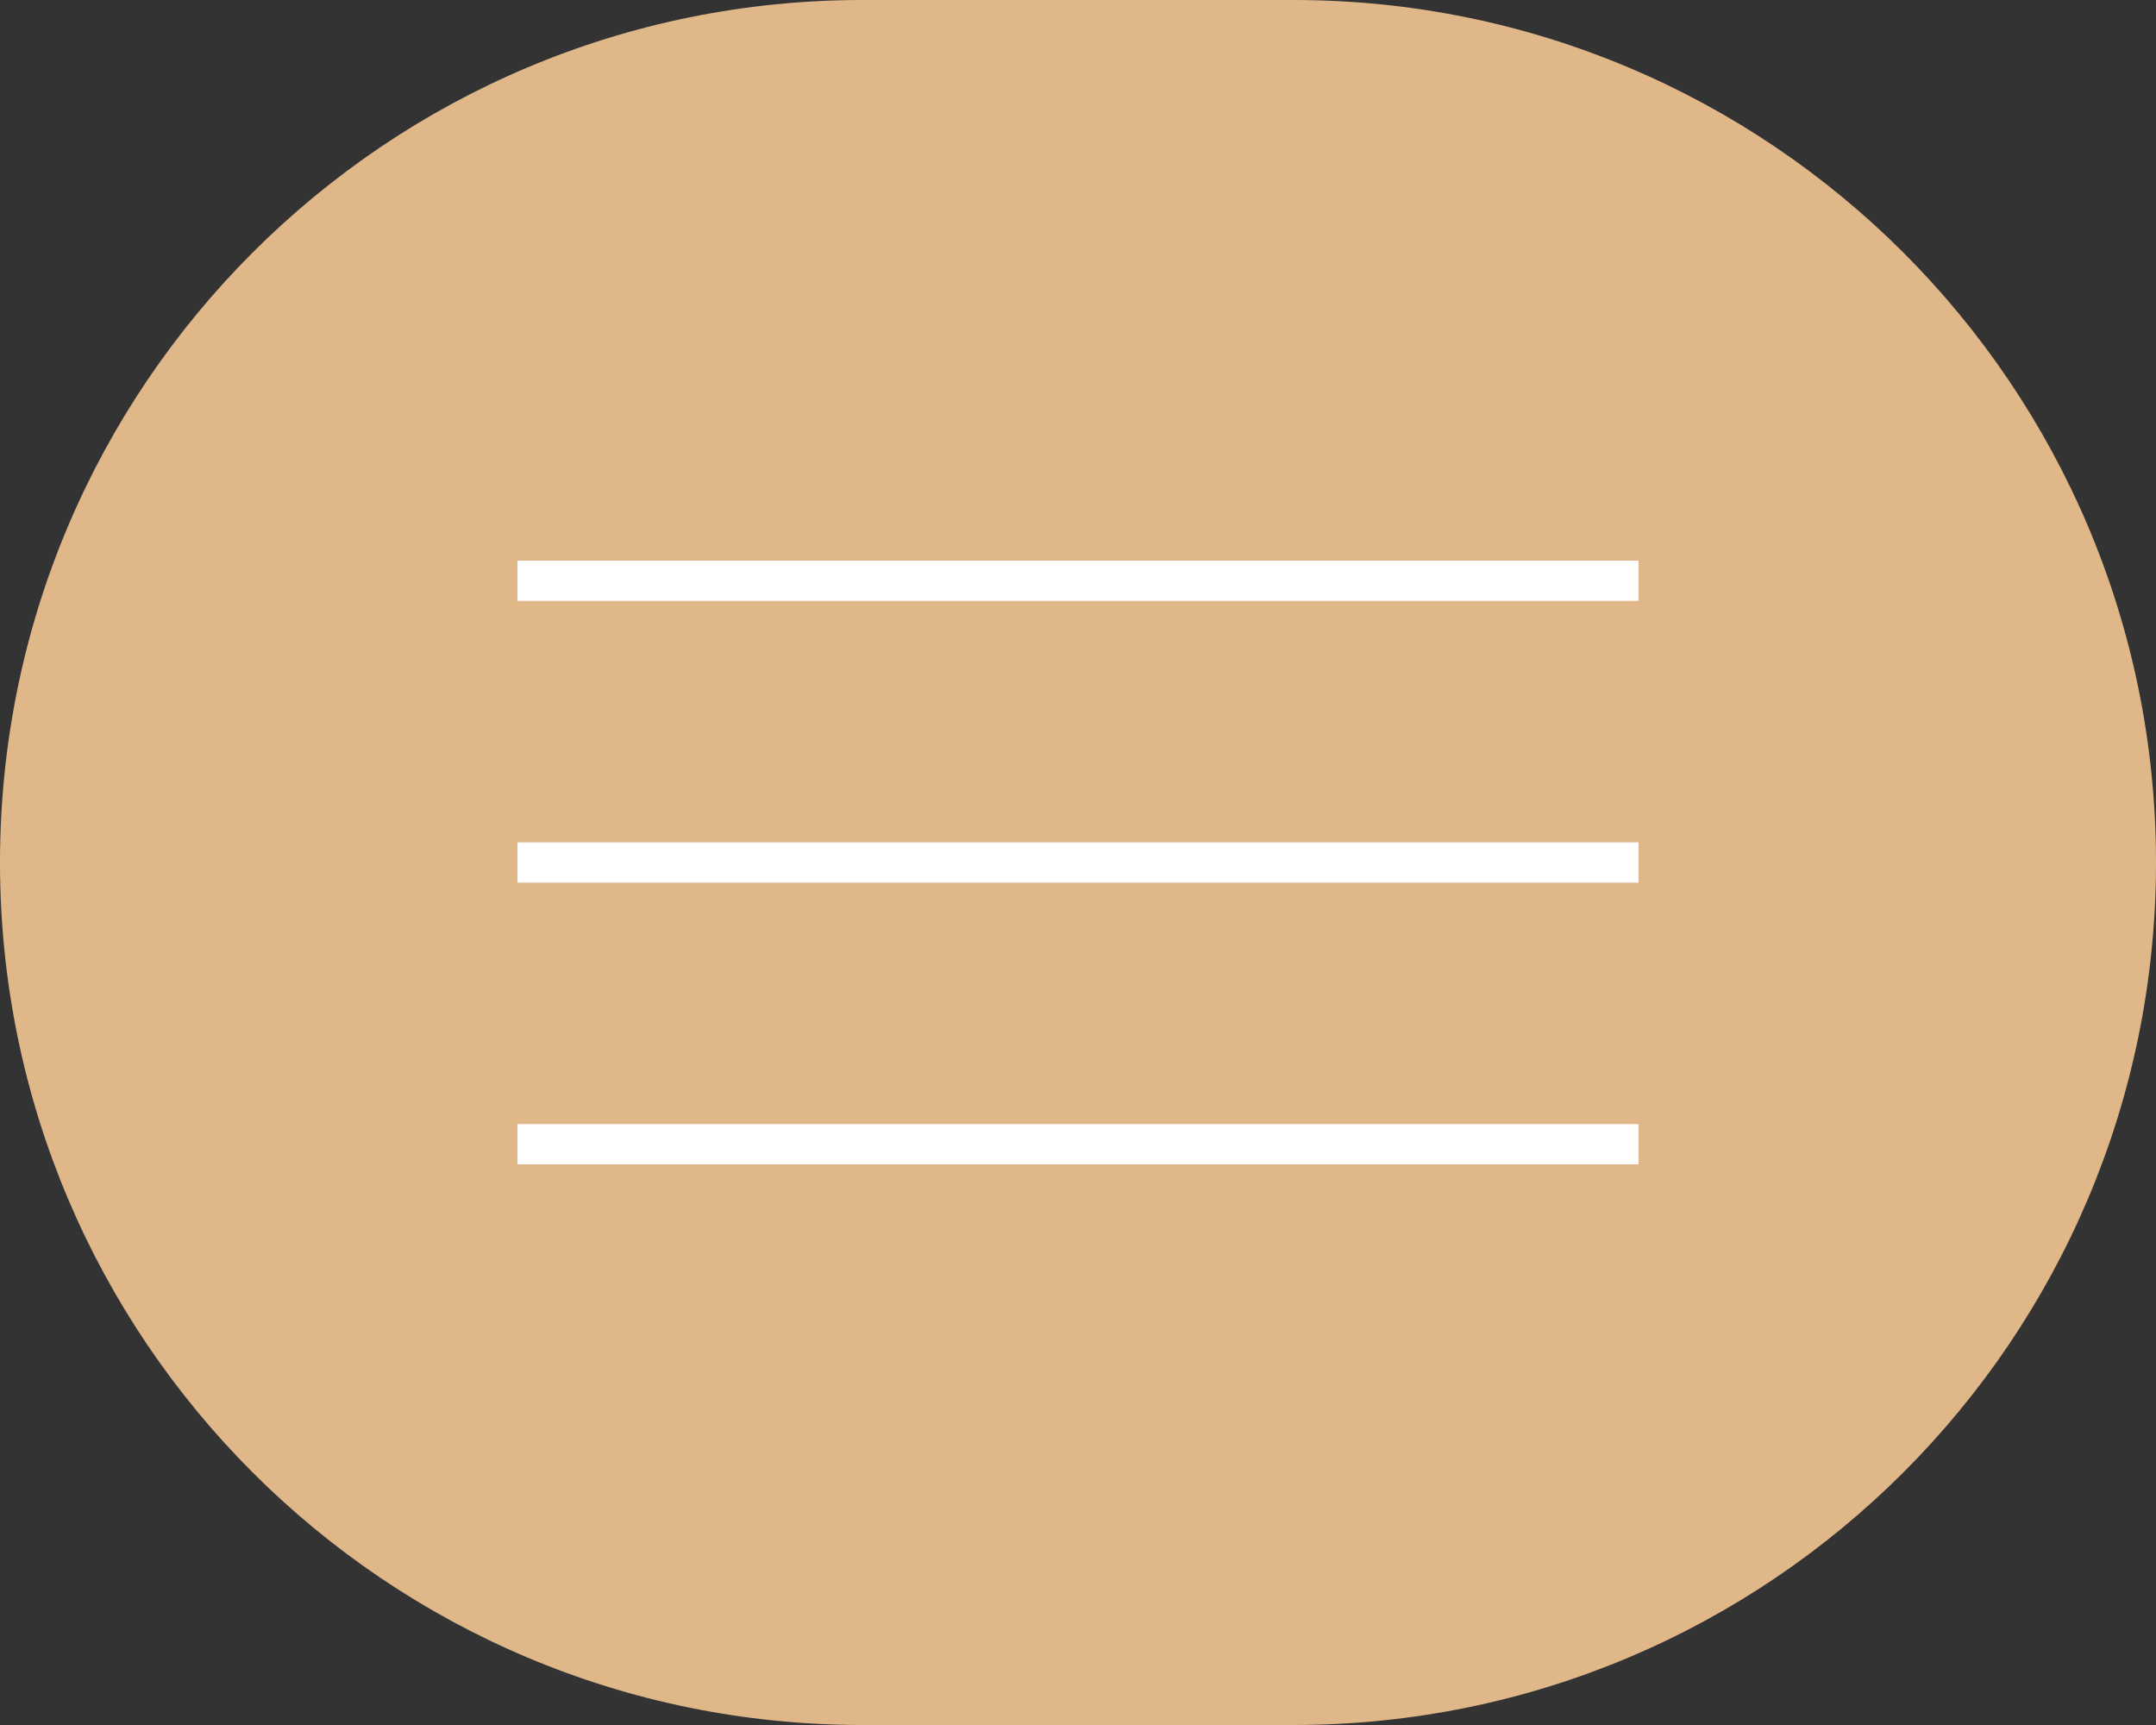 <?xml version="1.0" encoding="UTF-8"?> <svg xmlns="http://www.w3.org/2000/svg" width="50" height="40" viewBox="0 0 50 40" fill="none"><rect x="0" y="0" width="50" height="40" fill="#333333" stroke="none"/> <path d="M0 20C0 8.954 8.954 0 20 0H30C41.046 0 50 8.954 50 20V20C50 31.046 41.046 40 30 40H20C8.954 40 0 31.046 0 20V20Z" fill="#E0B789"></path> <path fill-rule="evenodd" clip-rule="evenodd" d="M38 13.933L12 13.933L12 13L38 13L38 13.933Z" fill="white"></path> <path fill-rule="evenodd" clip-rule="evenodd" d="M38 20.467L12 20.467L12 19.533L38 19.533L38 20.467Z" fill="white"></path> <path fill-rule="evenodd" clip-rule="evenodd" d="M38 27L12 27L12 26.067L38 26.067L38 27Z" fill="white"></path> </svg> 